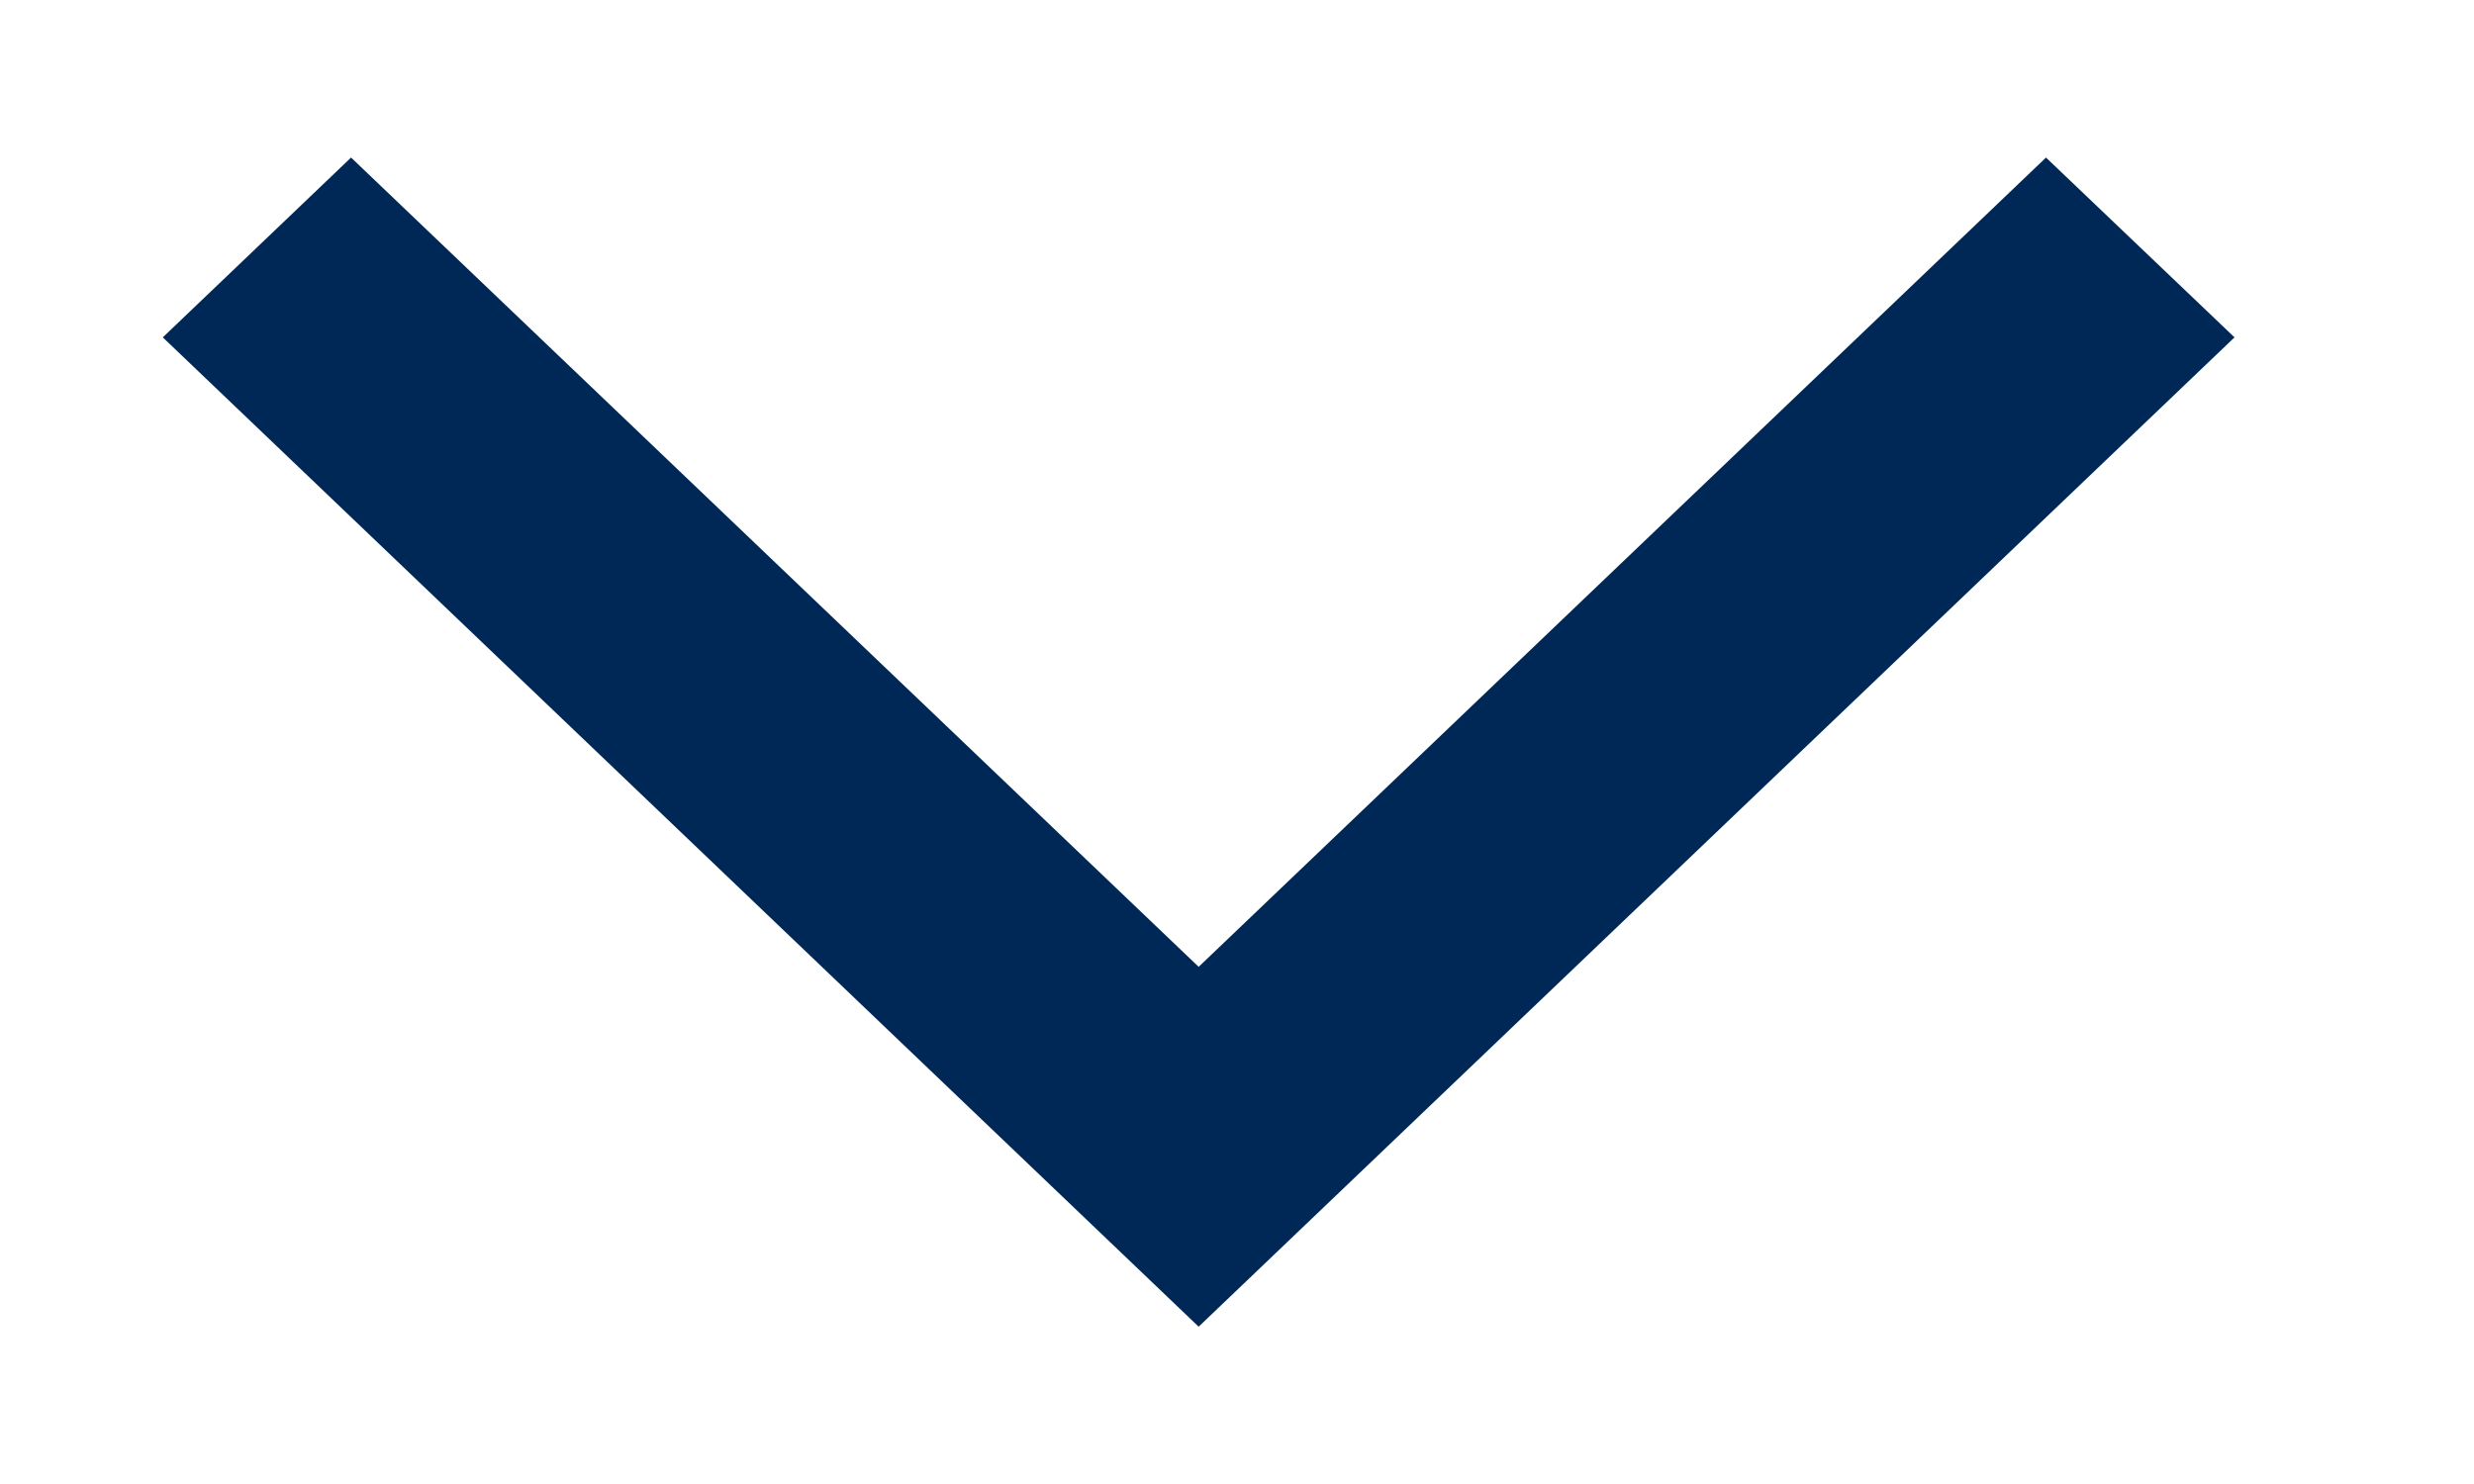 <svg width="10" height="6" viewBox="0 0 10 6" fill="none" xmlns="http://www.w3.org/2000/svg">
<path fill-rule="evenodd" clip-rule="evenodd" d="M9.032 1.364L8.27 0.637L4.845 3.909L1.419 0.637L0.658 1.364L4.845 5.364L9.032 1.364Z" fill="#002857"/>
</svg>
